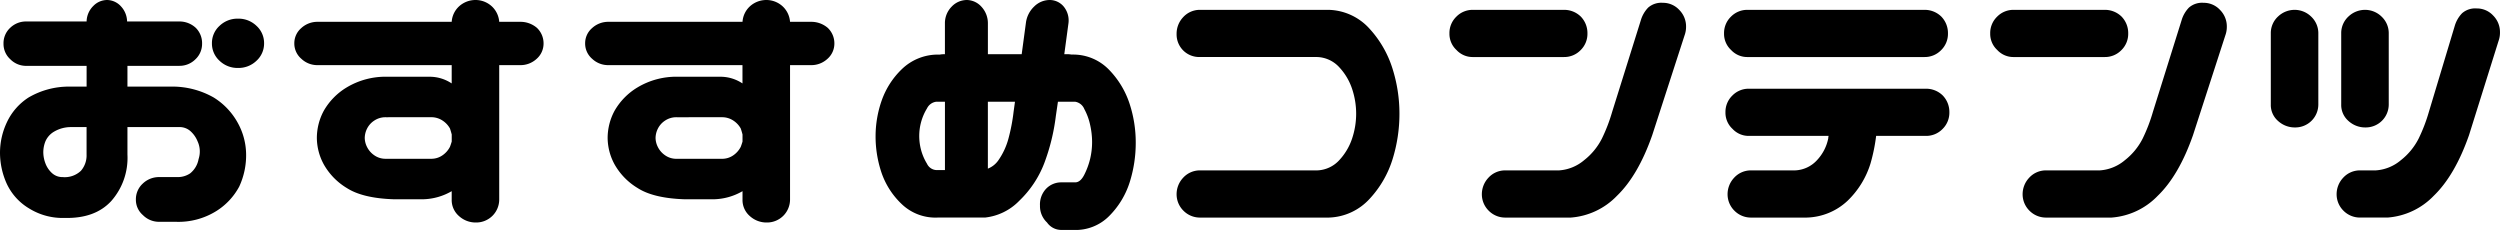 <svg xmlns="http://www.w3.org/2000/svg" width="445.875" height="41.004" viewBox="0 0 445.875 41.004">
  <path id="パス_21634" data-name="パス 21634" d="M3.767-31.144A3.731,3.731,0,0,1,4.96-33.97,4.047,4.047,0,0,1,7.849-35.1H18.586a3.988,3.988,0,0,1,1.193-2.763,3.437,3.437,0,0,1,2.512-1.067,3.407,3.407,0,0,1,2.449,1.162A4.066,4.066,0,0,1,25.807-35.1H35.1a4.269,4.269,0,0,1,2.951,1.13,3.834,3.834,0,0,1,1.13,2.826,3.76,3.76,0,0,1-1.193,2.794A3.988,3.988,0,0,1,35.1-27.188H25.87v3.7h7.912a14.951,14.951,0,0,1,7.472,1.947,12.234,12.234,0,0,1,4.238,4.427,11.774,11.774,0,0,1,1.538,5.494,13.234,13.234,0,0,1-1.224,5.965,11.619,11.619,0,0,1-4.081,4.364A12.762,12.762,0,0,1,34.472.628H31.584A4.009,4.009,0,0,1,28.632-.565a3.577,3.577,0,0,1-1.256-2.763A3.784,3.784,0,0,1,28.6-6.185a4.173,4.173,0,0,1,2.983-1.162h3.265a3.925,3.925,0,0,0,2.2-.659,4.2,4.2,0,0,0,1.507-2.543,4.333,4.333,0,0,0-.188-3.2,4.819,4.819,0,0,0-1.162-1.7,2.907,2.907,0,0,0-1.915-.816H25.87v4.9a11.621,11.621,0,0,1-2.888,8.288Q20.093.063,14.693-.063a11.327,11.327,0,0,1-6.373-1.7A10.079,10.079,0,0,1,4.333-6.185,13.472,13.472,0,0,1,3.14-11.742,12.77,12.77,0,0,1,4.364-17.11a10.578,10.578,0,0,1,3.862-4.427,14.206,14.206,0,0,1,7.346-1.947h3.014v-3.7H7.849A3.934,3.934,0,0,1,4.96-28.381,3.66,3.66,0,0,1,3.767-31.144Zm37.172-.063a4.138,4.138,0,0,1,1.35-3.108,4.6,4.6,0,0,1,3.3-1.287,4.6,4.6,0,0,1,3.3,1.287,4.138,4.138,0,0,1,1.35,3.108,4.138,4.138,0,0,1-1.35,3.108,4.6,4.6,0,0,1-3.3,1.287,4.6,4.6,0,0,1-3.3-1.287A4.138,4.138,0,0,1,40.939-31.207ZM15.823-16.263a5.888,5.888,0,0,0-3.045.816,3.723,3.723,0,0,0-1.538,1.727,5.281,5.281,0,0,0-.377,1.915A5.688,5.688,0,0,0,11.239-9.8,4.425,4.425,0,0,0,12.4-8.069a2.725,2.725,0,0,0,1.915.722,4.17,4.17,0,0,0,3.265-1.13,4.185,4.185,0,0,0,1-2.888v-4.9ZM55.632-31.207a3.55,3.55,0,0,1,1.224-2.7,4.237,4.237,0,0,1,2.983-1.13H83.7A4.119,4.119,0,0,1,85.018-37.8a4.35,4.35,0,0,1,3.014-1.13,4.291,4.291,0,0,1,2.888,1.193,4.181,4.181,0,0,1,1.256,2.7h3.7a4.5,4.5,0,0,1,3.014,1.067,3.792,3.792,0,0,1,1.193,2.763,3.617,3.617,0,0,1-1.224,2.763,4.237,4.237,0,0,1-2.983,1.13h-3.7V-3.328A4.1,4.1,0,0,1,88.032.753,4.4,4.4,0,0,1,84.987-.408,3.766,3.766,0,0,1,83.7-3.328V-4.835a10.616,10.616,0,0,1-5.086,1.444H73.339Q67.814-3.579,64.988-5.4a11.543,11.543,0,0,1-4.081-4.176,9.985,9.985,0,0,1-1.256-4.741,10.238,10.238,0,0,1,1.224-4.835,11.525,11.525,0,0,1,4.081-4.176,13.456,13.456,0,0,1,7.252-1.915h7.535A7.078,7.078,0,0,1,83.7-24.049v-3.265H59.839a4.126,4.126,0,0,1-2.951-1.13A3.577,3.577,0,0,1,55.632-31.207ZM71.958-18.021a3.6,3.6,0,0,0-2.072.6A3.669,3.669,0,0,0,68.6-15.98a3.817,3.817,0,0,0-.408,1.664,3.7,3.7,0,0,0,.408,1.6,3.9,3.9,0,0,0,1.287,1.476,3.471,3.471,0,0,0,2.072.628H80a3.471,3.471,0,0,0,2.072-.628,4.1,4.1,0,0,0,1.319-1.507q.188-.5.314-.942v-1.256q-.126-.5-.314-1.067a4.016,4.016,0,0,0-1.319-1.413,3.6,3.6,0,0,0-2.072-.6ZM107.5-31.207a3.55,3.55,0,0,1,1.224-2.7,4.237,4.237,0,0,1,2.983-1.13h23.86a4.12,4.12,0,0,1,1.319-2.763,4.35,4.35,0,0,1,3.014-1.13,4.291,4.291,0,0,1,2.888,1.193,4.181,4.181,0,0,1,1.256,2.7h3.7a4.5,4.5,0,0,1,3.014,1.067,3.792,3.792,0,0,1,1.193,2.763,3.617,3.617,0,0,1-1.224,2.763,4.237,4.237,0,0,1-2.983,1.13h-3.7V-3.328A4.1,4.1,0,0,1,139.9.753a4.4,4.4,0,0,1-3.045-1.162,3.766,3.766,0,0,1-1.287-2.92V-4.835a10.616,10.616,0,0,1-5.086,1.444H125.2q-5.526-.188-8.351-2.009a11.543,11.543,0,0,1-4.081-4.176,9.985,9.985,0,0,1-1.256-4.741,10.238,10.238,0,0,1,1.224-4.835,11.525,11.525,0,0,1,4.081-4.176,13.456,13.456,0,0,1,7.252-1.915h7.535a7.078,7.078,0,0,1,3.956,1.193v-3.265H111.7a4.126,4.126,0,0,1-2.951-1.13A3.577,3.577,0,0,1,107.5-31.207Zm16.326,13.186a3.6,3.6,0,0,0-2.072.6,3.669,3.669,0,0,0-1.287,1.444,3.817,3.817,0,0,0-.408,1.664,3.7,3.7,0,0,0,.408,1.6,3.9,3.9,0,0,0,1.287,1.476,3.471,3.471,0,0,0,2.072.628h8.037a3.471,3.471,0,0,0,2.072-.628,4.1,4.1,0,0,0,1.319-1.507q.188-.5.314-.942v-1.256q-.126-.5-.314-1.067a4.016,4.016,0,0,0-1.319-1.413,3.6,3.6,0,0,0-2.072-.6Zm51.8-20.909a3.587,3.587,0,0,1,2.574,1.224,4.315,4.315,0,0,1,1.13,2.857v5.588h6.028l.753-5.588a4.845,4.845,0,0,1,1.476-2.92,3.948,3.948,0,0,1,2.794-1.162,3.248,3.248,0,0,1,2.512,1.224,3.905,3.905,0,0,1,.816,2.857l-.753,5.588h.628a3.2,3.2,0,0,1,.628.063h.377a8.879,8.879,0,0,1,6.4,2.763,15.674,15.674,0,0,1,3.61,6,22.176,22.176,0,0,1,1.1,6.938,23.28,23.28,0,0,1-1.067,7.033,14.886,14.886,0,0,1-3.61,6,8.41,8.41,0,0,1-6.436,2.543h-2.135A3.1,3.1,0,0,1,189.878.753a3.98,3.98,0,0,1-1.256-3.014,4.051,4.051,0,0,1,1.13-3.045,3.738,3.738,0,0,1,2.7-1.1H194.9q.942,0,1.633-1.381a13.136,13.136,0,0,0,1.036-2.826,12.917,12.917,0,0,0,.345-3.014,14.025,14.025,0,0,0-.345-3.014,10.521,10.521,0,0,0-1.036-2.826,2.133,2.133,0,0,0-1.633-1.319h-3.077l-.377,2.574A36.407,36.407,0,0,1,189.376-9.8a18.4,18.4,0,0,1-4.458,6.687,9.984,9.984,0,0,1-6.091,2.983h-8.414a8.688,8.688,0,0,1-6.436-2.386,13.909,13.909,0,0,1-3.61-5.588,20.147,20.147,0,0,1-1.067-6.53,19.258,19.258,0,0,1,1.1-6.4,14.366,14.366,0,0,1,3.61-5.588,9.246,9.246,0,0,1,6.4-2.574h.377a3.2,3.2,0,0,1,.628-.063h.251v-5.588a4.183,4.183,0,0,1,1.224-2.92A3.738,3.738,0,0,1,175.625-38.93ZM170.1-20.784a2.13,2.13,0,0,0-1.633,1.193,9.27,9.27,0,0,0-1.036,2.386,9.435,9.435,0,0,0-.345,2.512,9.664,9.664,0,0,0,.345,2.574,9.27,9.27,0,0,0,1.036,2.386A1.953,1.953,0,0,0,170.1-8.6h1.57V-20.784ZM181.213-10.36A12.34,12.34,0,0,0,183-14.222a32.873,32.873,0,0,0,.91-4.741l.251-1.821h-4.835v11.93A4.1,4.1,0,0,0,181.213-10.36Zm58.96-26.812a10.155,10.155,0,0,1,7.221,3.359,18.884,18.884,0,0,1,4.081,7.064,26.613,26.613,0,0,1,1.256,8.1,27.241,27.241,0,0,1-1.224,8.1,18.338,18.338,0,0,1-4.081,7.064,10.265,10.265,0,0,1-7.252,3.359H217.067A4.111,4.111,0,0,1,214.21-1.35a4.111,4.111,0,0,1-1.224-2.857,4.283,4.283,0,0,1,1.162-3.014,4.017,4.017,0,0,1,2.92-1.319h20.972a5.586,5.586,0,0,0,3.956-1.821,10.522,10.522,0,0,0,2.292-3.862,13.911,13.911,0,0,0,.722-4.427,13.911,13.911,0,0,0-.722-4.427,10.522,10.522,0,0,0-2.292-3.862,5.586,5.586,0,0,0-3.956-1.821H217.067a4.021,4.021,0,0,1-4.081-4.081,4.283,4.283,0,0,1,1.162-3.014,4.017,4.017,0,0,1,2.92-1.319h23.107Zm21.474,4.207a4.059,4.059,0,0,1,1.224-2.983,4.059,4.059,0,0,1,2.983-1.224h16.2a4.221,4.221,0,0,1,3.014,1.193,4.221,4.221,0,0,1,1.193,3.014,4.059,4.059,0,0,1-1.224,2.983,4.059,4.059,0,0,1-2.983,1.224h-16.2a3.908,3.908,0,0,1-2.951-1.256A3.908,3.908,0,0,1,261.648-32.965Zm41.944.314-5.777,17.832q-2.512,7.158-6.279,10.8A12.719,12.719,0,0,1,283.31-.126h-11.8a4.111,4.111,0,0,1-2.857-1.224,4.111,4.111,0,0,1-1.224-2.857,4.283,4.283,0,0,1,1.162-3.014,4.017,4.017,0,0,1,2.92-1.319h9.67a7.706,7.706,0,0,0,4.49-1.821,11.481,11.481,0,0,0,3.171-3.862,29.378,29.378,0,0,0,1.821-4.741l5.149-16.451a5.434,5.434,0,0,1,1.287-2.166,3.549,3.549,0,0,1,2.606-.848,3.937,3.937,0,0,1,2.92,1.256,4.164,4.164,0,0,1,1.224,3.014A4.378,4.378,0,0,1,303.592-32.651Zm7.033-.314a4.059,4.059,0,0,1,1.224-2.983,4.059,4.059,0,0,1,2.983-1.224h31.521a4.221,4.221,0,0,1,3.014,1.193,4.221,4.221,0,0,1,1.193,3.014,4.059,4.059,0,0,1-1.224,2.983,4.059,4.059,0,0,1-2.983,1.224H314.831a3.908,3.908,0,0,1-2.951-1.256A3.908,3.908,0,0,1,310.624-32.965Zm.251,14.065a4.059,4.059,0,0,1,1.224-2.983,4.059,4.059,0,0,1,2.983-1.224H346.6a4.221,4.221,0,0,1,3.014,1.193A4.221,4.221,0,0,1,350.81-18.9a4.059,4.059,0,0,1-1.224,2.983,4.059,4.059,0,0,1-2.983,1.224H337.75a31.743,31.743,0,0,1-1,4.9,15.616,15.616,0,0,1-4.113,6.687A11.03,11.03,0,0,1,325.38-.126H315.334a4.111,4.111,0,0,1-2.857-1.224,4.111,4.111,0,0,1-1.224-2.857,4.283,4.283,0,0,1,1.162-3.014,4.017,4.017,0,0,1,2.92-1.319h7.912A5.586,5.586,0,0,0,327.2-10.36a7.926,7.926,0,0,0,2.009-3.893,1.846,1.846,0,0,1,.063-.44H315.082a3.908,3.908,0,0,1-2.951-1.256A3.908,3.908,0,0,1,310.875-18.9Zm47.218-14.065a4.059,4.059,0,0,1,1.224-2.983,4.059,4.059,0,0,1,2.983-1.224h16.2a4.221,4.221,0,0,1,3.014,1.193,4.221,4.221,0,0,1,1.193,3.014,4.059,4.059,0,0,1-1.224,2.983,4.059,4.059,0,0,1-2.983,1.224H362.3a3.908,3.908,0,0,1-2.951-1.256A3.908,3.908,0,0,1,358.094-32.965Zm41.944.314-5.777,17.832q-2.512,7.158-6.279,10.8a12.719,12.719,0,0,1-8.226,3.893h-11.8a4.111,4.111,0,0,1-2.857-1.224,4.111,4.111,0,0,1-1.224-2.857,4.283,4.283,0,0,1,1.162-3.014,4.017,4.017,0,0,1,2.92-1.319h9.67a7.706,7.706,0,0,0,4.49-1.821,11.481,11.481,0,0,0,3.171-3.862,29.378,29.378,0,0,0,1.821-4.741l5.149-16.451a5.434,5.434,0,0,1,1.287-2.166,3.549,3.549,0,0,1,2.606-.848,3.937,3.937,0,0,1,2.92,1.256,4.164,4.164,0,0,1,1.224,3.014A4.378,4.378,0,0,1,400.038-32.651Zm48.725,1-5.274,16.828q-2.512,7.158-6.279,10.8a12.719,12.719,0,0,1-8.226,3.893h-5.023A4.111,4.111,0,0,1,421.1-1.35a4.111,4.111,0,0,1-1.224-2.857,4.283,4.283,0,0,1,1.162-3.014,4.017,4.017,0,0,1,2.92-1.319h2.888a7.706,7.706,0,0,0,4.49-1.821,11.481,11.481,0,0,0,3.171-3.862,29.378,29.378,0,0,0,1.821-4.741l4.646-15.446a5.434,5.434,0,0,1,1.287-2.166,3.549,3.549,0,0,1,2.606-.848,3.937,3.937,0,0,1,2.92,1.256,4.164,4.164,0,0,1,1.224,3.014A4.378,4.378,0,0,1,448.763-31.646ZM412.47-37.172a4.225,4.225,0,0,1,2.888,1.224,4.054,4.054,0,0,1,1.256,2.857v12.809A4.1,4.1,0,0,1,412.47-16.2a4.4,4.4,0,0,1-3.045-1.162,3.766,3.766,0,0,1-1.287-2.92V-33.091a4.017,4.017,0,0,1,1.319-2.92A4.283,4.283,0,0,1,412.47-37.172Zm12.558,0a4.225,4.225,0,0,1,2.888,1.224,4.054,4.054,0,0,1,1.256,2.857v12.809a4.1,4.1,0,0,1-4.144,4.081,4.4,4.4,0,0,1-3.045-1.162,3.766,3.766,0,0,1-1.287-2.92V-33.091a4.017,4.017,0,0,1,1.319-2.92A4.283,4.283,0,0,1,425.028-37.172Z" transform="translate(-3.14 38.93)"/>
</svg>
